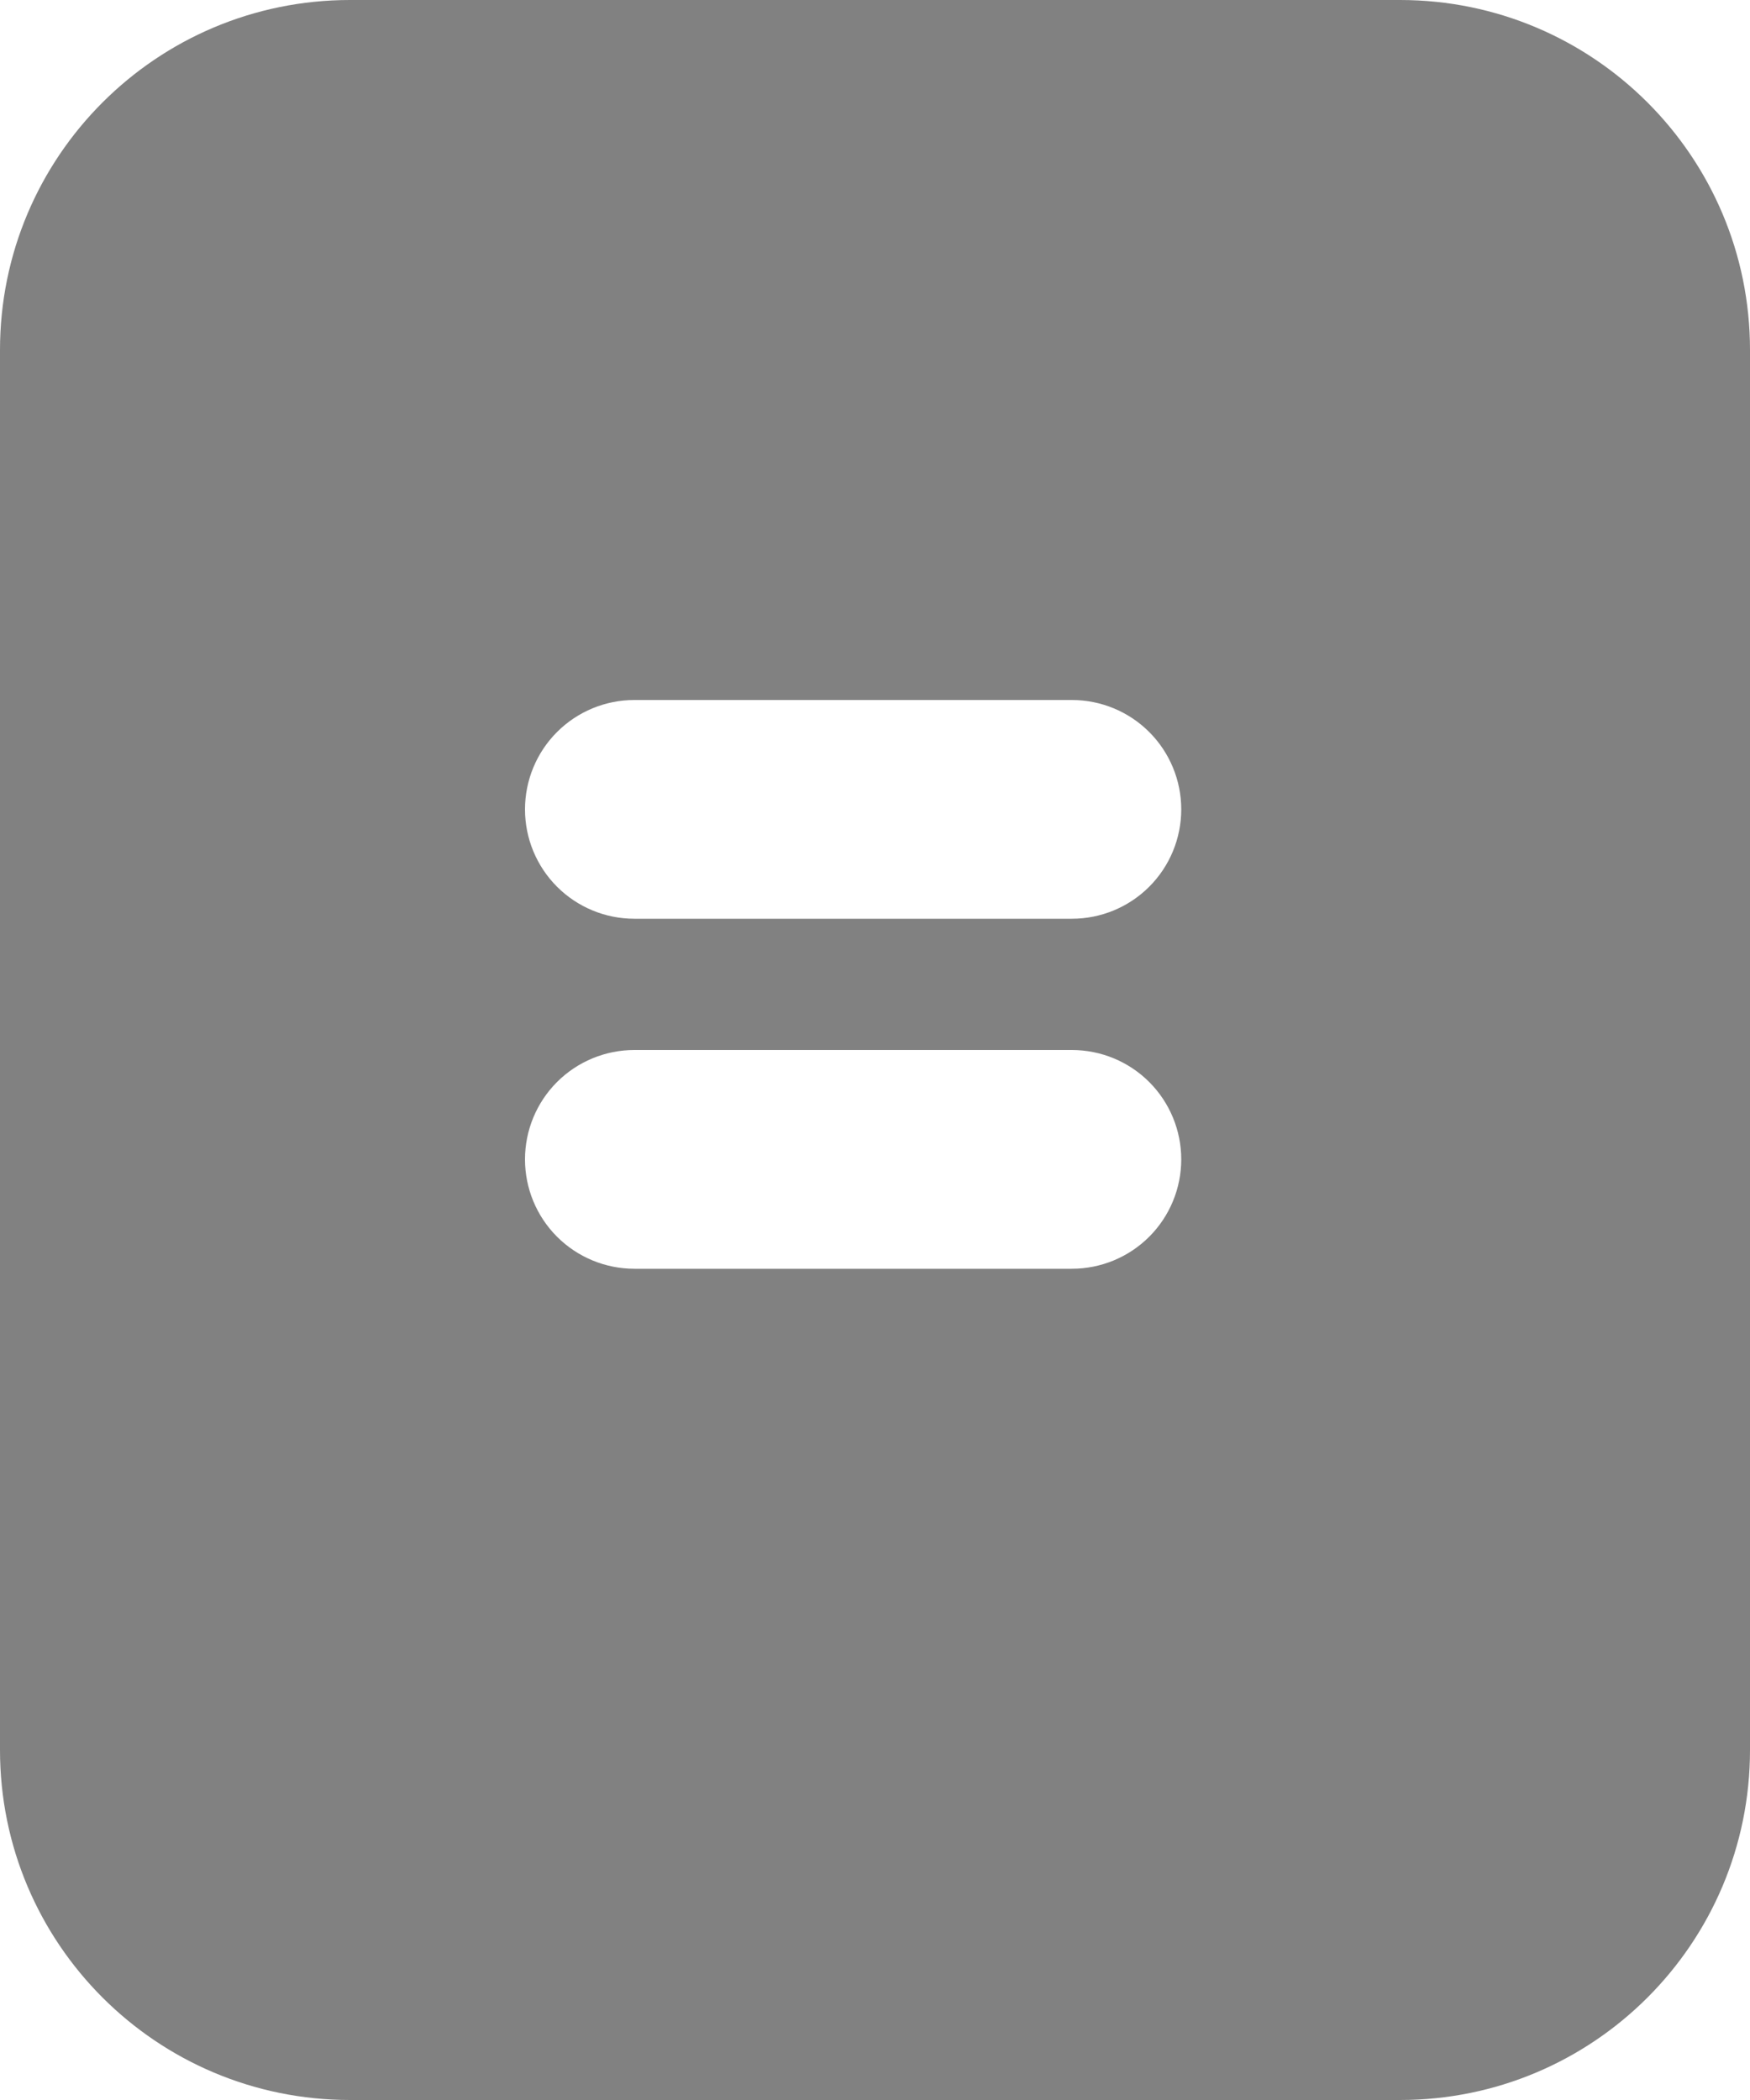 <svg width="10" height="12" viewBox="0 0 10 12" fill="none" xmlns="http://www.w3.org/2000/svg">
<path fill-rule="evenodd" clip-rule="evenodd" d="M0 2C0 0.895 0.895 0 2 0H8C9.105 0 10 0.895 10 2V10C10 11.105 9.105 12 8 12H2C0.895 12 0 11.105 0 10V2ZM3.625 5.25H6.125C6.291 5.25 6.45 5.184 6.567 5.067C6.684 4.95 6.75 4.791 6.75 4.625C6.75 4.459 6.684 4.3 6.567 4.183C6.45 4.066 6.291 4 6.125 4H3.625C3.459 4 3.3 4.066 3.183 4.183C3.066 4.3 3 4.459 3 4.625C3 4.791 3.066 4.95 3.183 5.067C3.3 5.184 3.459 5.25 3.625 5.25ZM6.125 7.25H3.625C3.459 7.25 3.3 7.184 3.183 7.067C3.066 6.95 3 6.791 3 6.625C3 6.459 3.066 6.3 3.183 6.183C3.3 6.066 3.459 6 3.625 6H6.125C6.291 6 6.45 6.066 6.567 6.183C6.684 6.3 6.75 6.459 6.75 6.625C6.75 6.791 6.684 6.95 6.567 7.067C6.45 7.184 6.291 7.25 6.125 7.25Z" fill="#818181"/>
</svg>
